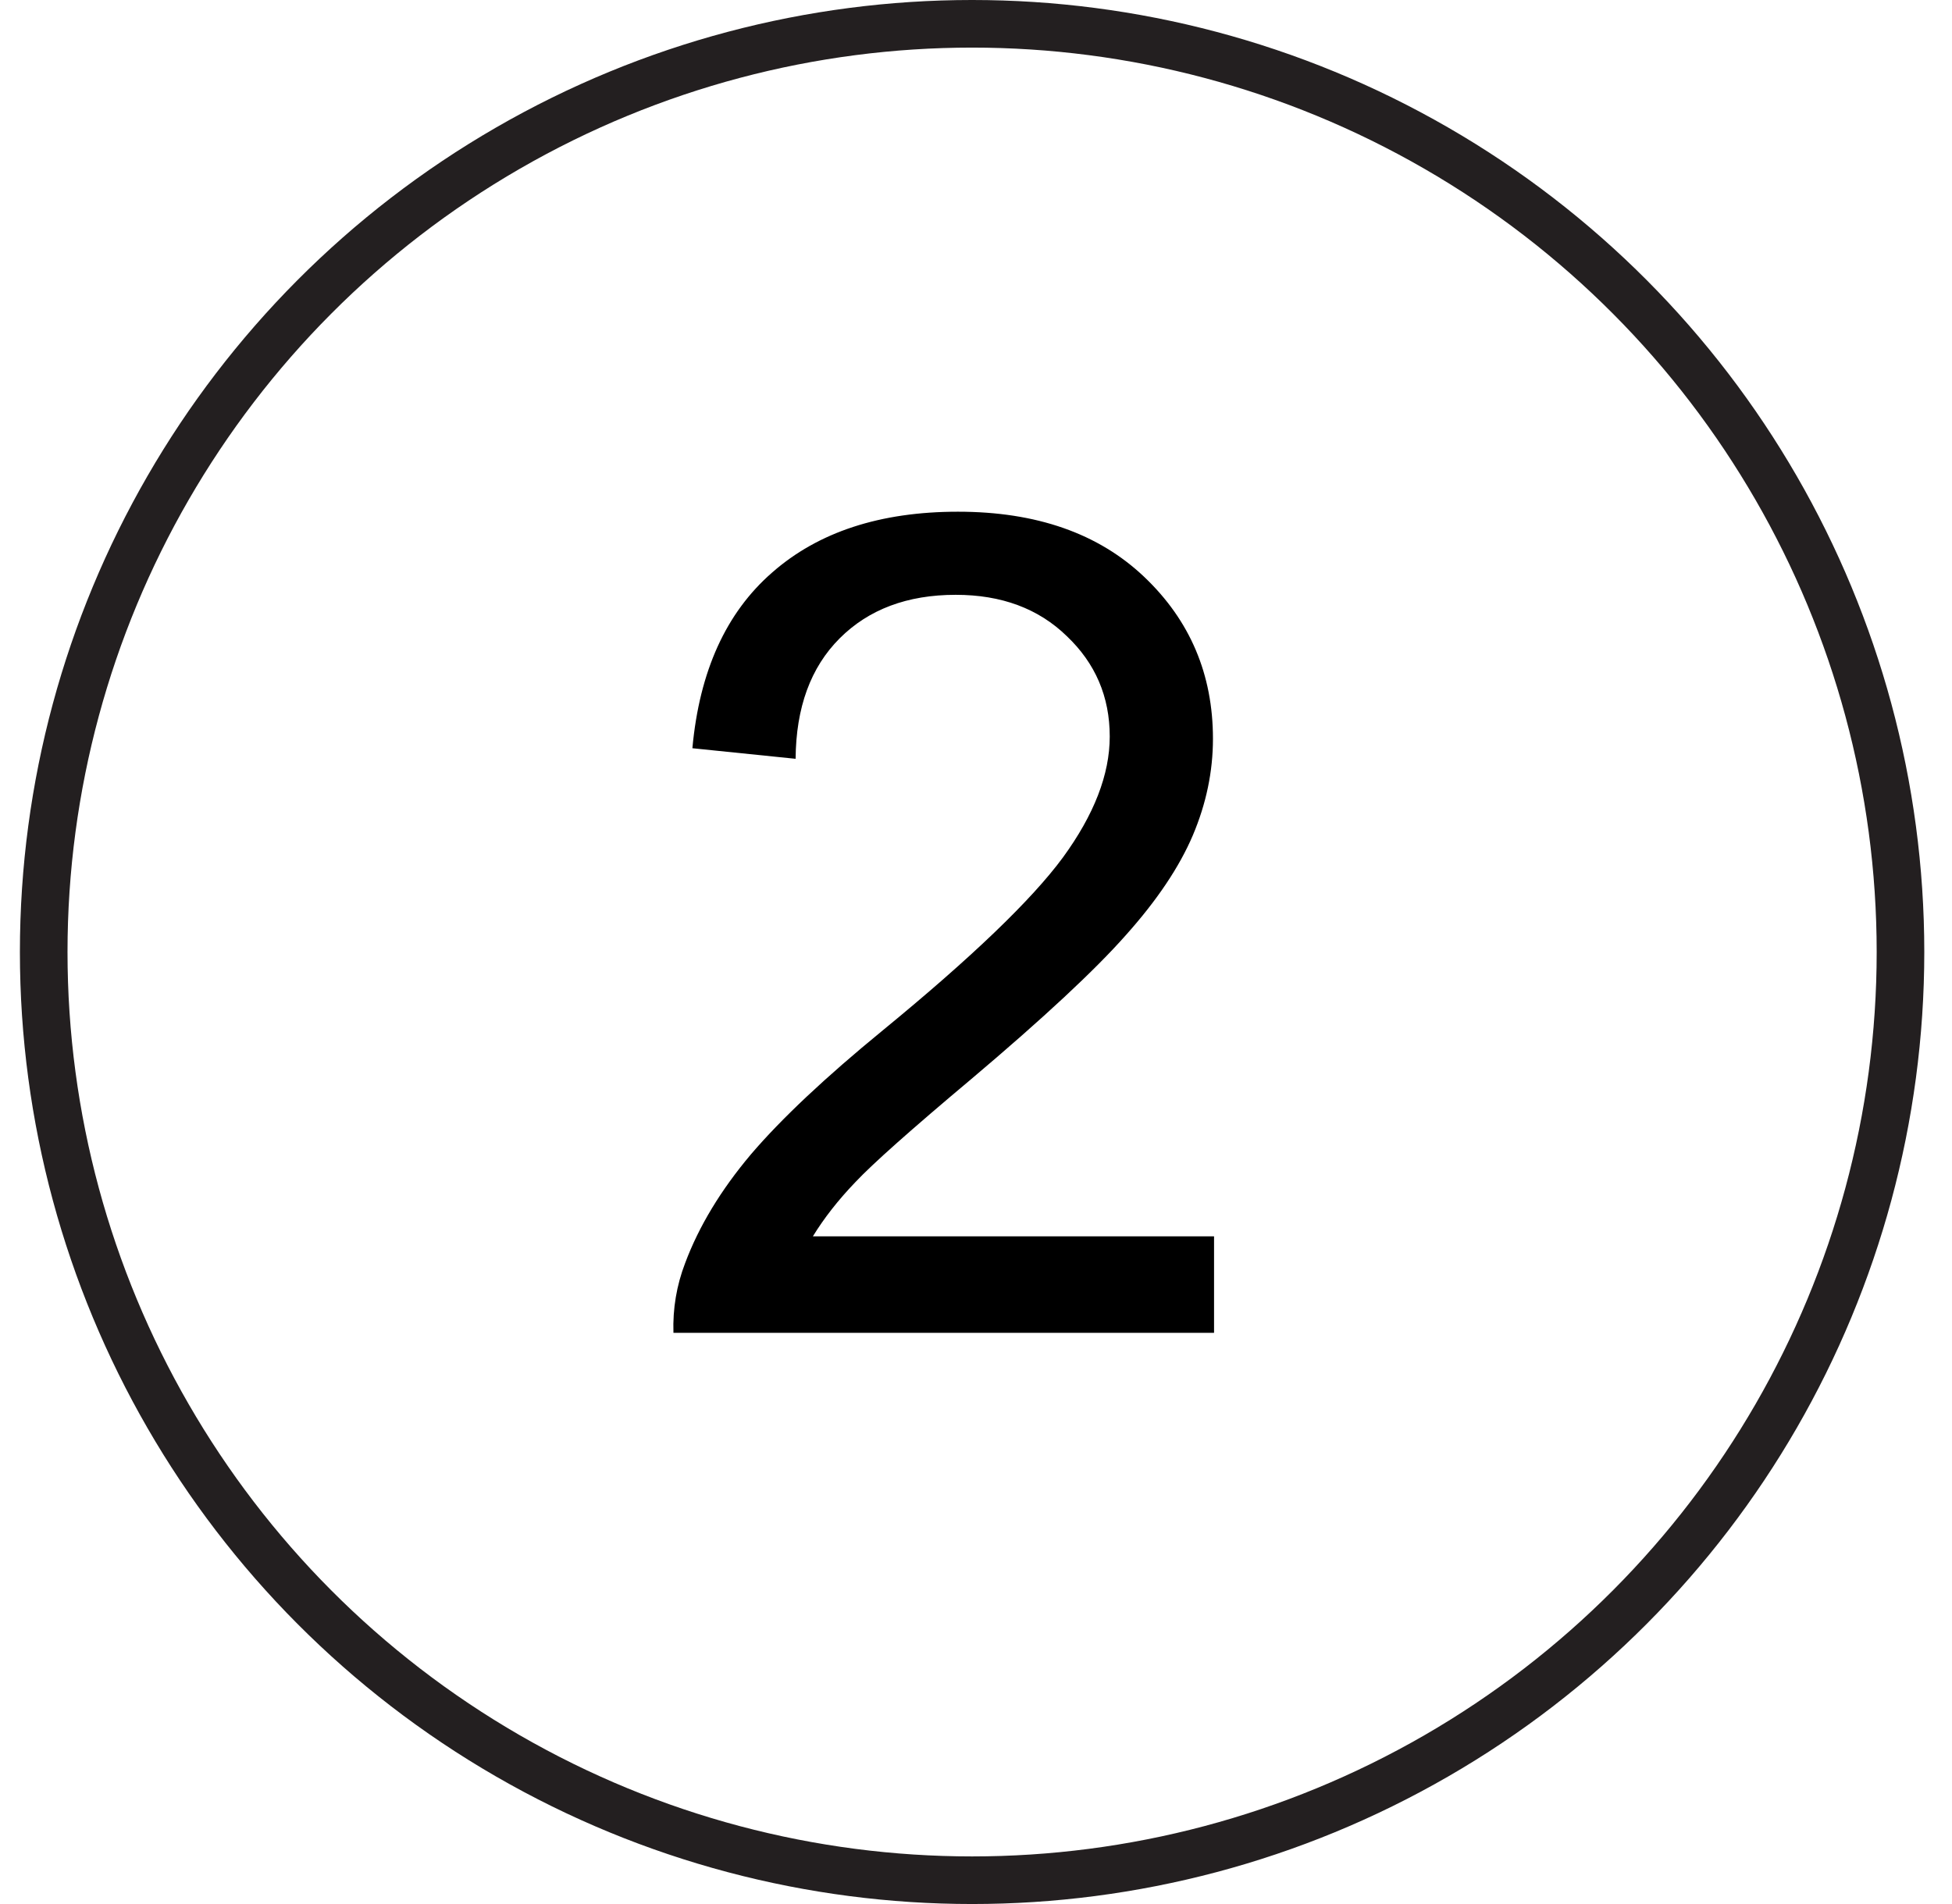 <?xml version="1.0" encoding="UTF-8"?> <svg xmlns="http://www.w3.org/2000/svg" width="41" height="40" viewBox="0 0 41 40" fill="none"><path d="M25.5 25.973V28H14.145C14.129 27.492 14.211 27.004 14.391 26.535C14.68 25.762 15.141 25 15.773 24.25C16.414 23.5 17.336 22.633 18.539 21.648C20.406 20.117 21.668 18.906 22.324 18.016C22.98 17.117 23.309 16.27 23.309 15.473C23.309 14.637 23.008 13.934 22.406 13.363C21.812 12.785 21.035 12.496 20.074 12.496C19.059 12.496 18.246 12.801 17.637 13.41C17.027 14.02 16.719 14.863 16.711 15.941L14.543 15.719C14.691 14.102 15.25 12.871 16.219 12.027C17.188 11.176 18.488 10.75 20.121 10.75C21.77 10.75 23.074 11.207 24.035 12.121C24.996 13.035 25.477 14.168 25.477 15.52C25.477 16.207 25.336 16.883 25.055 17.547C24.773 18.211 24.305 18.91 23.648 19.645C23 20.379 21.918 21.387 20.402 22.668C19.137 23.73 18.324 24.453 17.965 24.836C17.605 25.211 17.309 25.59 17.074 25.973H25.5Z" fill="black"></path><circle cx="20.418" cy="20" r="19.5" stroke="#231F20"></circle></svg> 